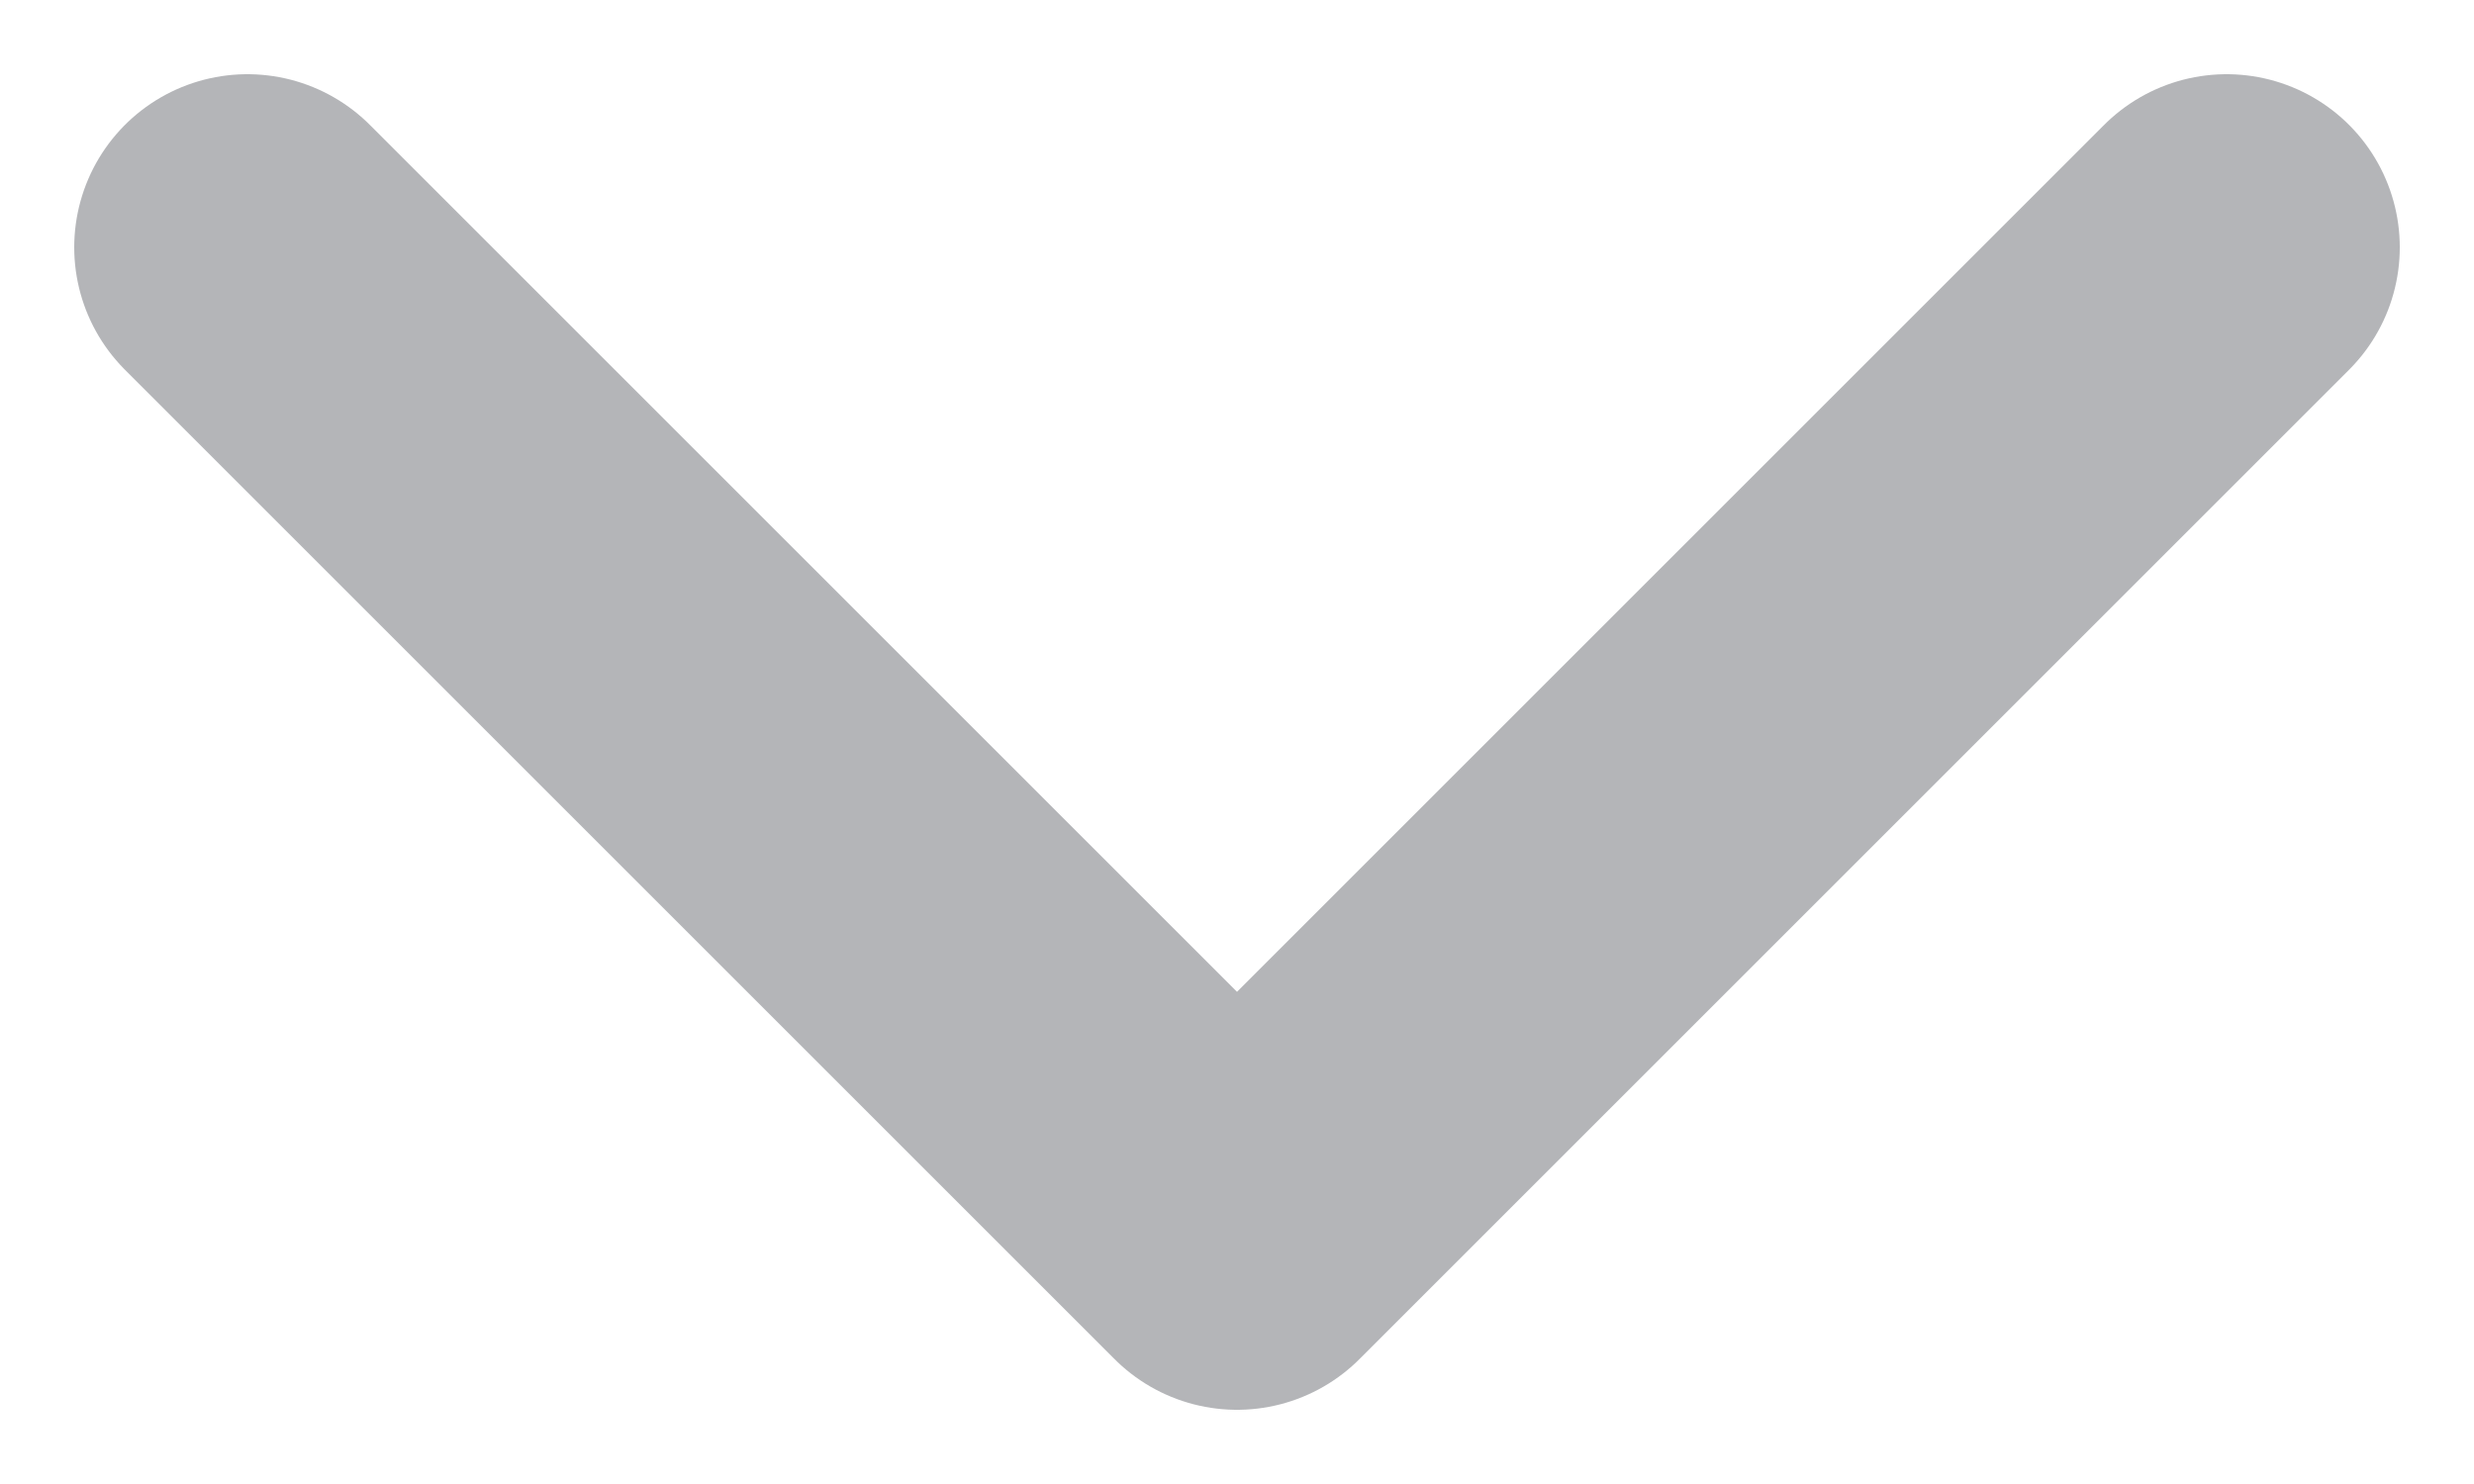 <svg width="10" height="6" viewBox="0 0 10 6" fill="none" xmlns="http://www.w3.org/2000/svg">
<path id="Vector" d="M1 1L5 5L9 1" stroke="#B4B5B8" stroke-width="1.4" stroke-linecap="round" stroke-linejoin="round"/>
</svg>

